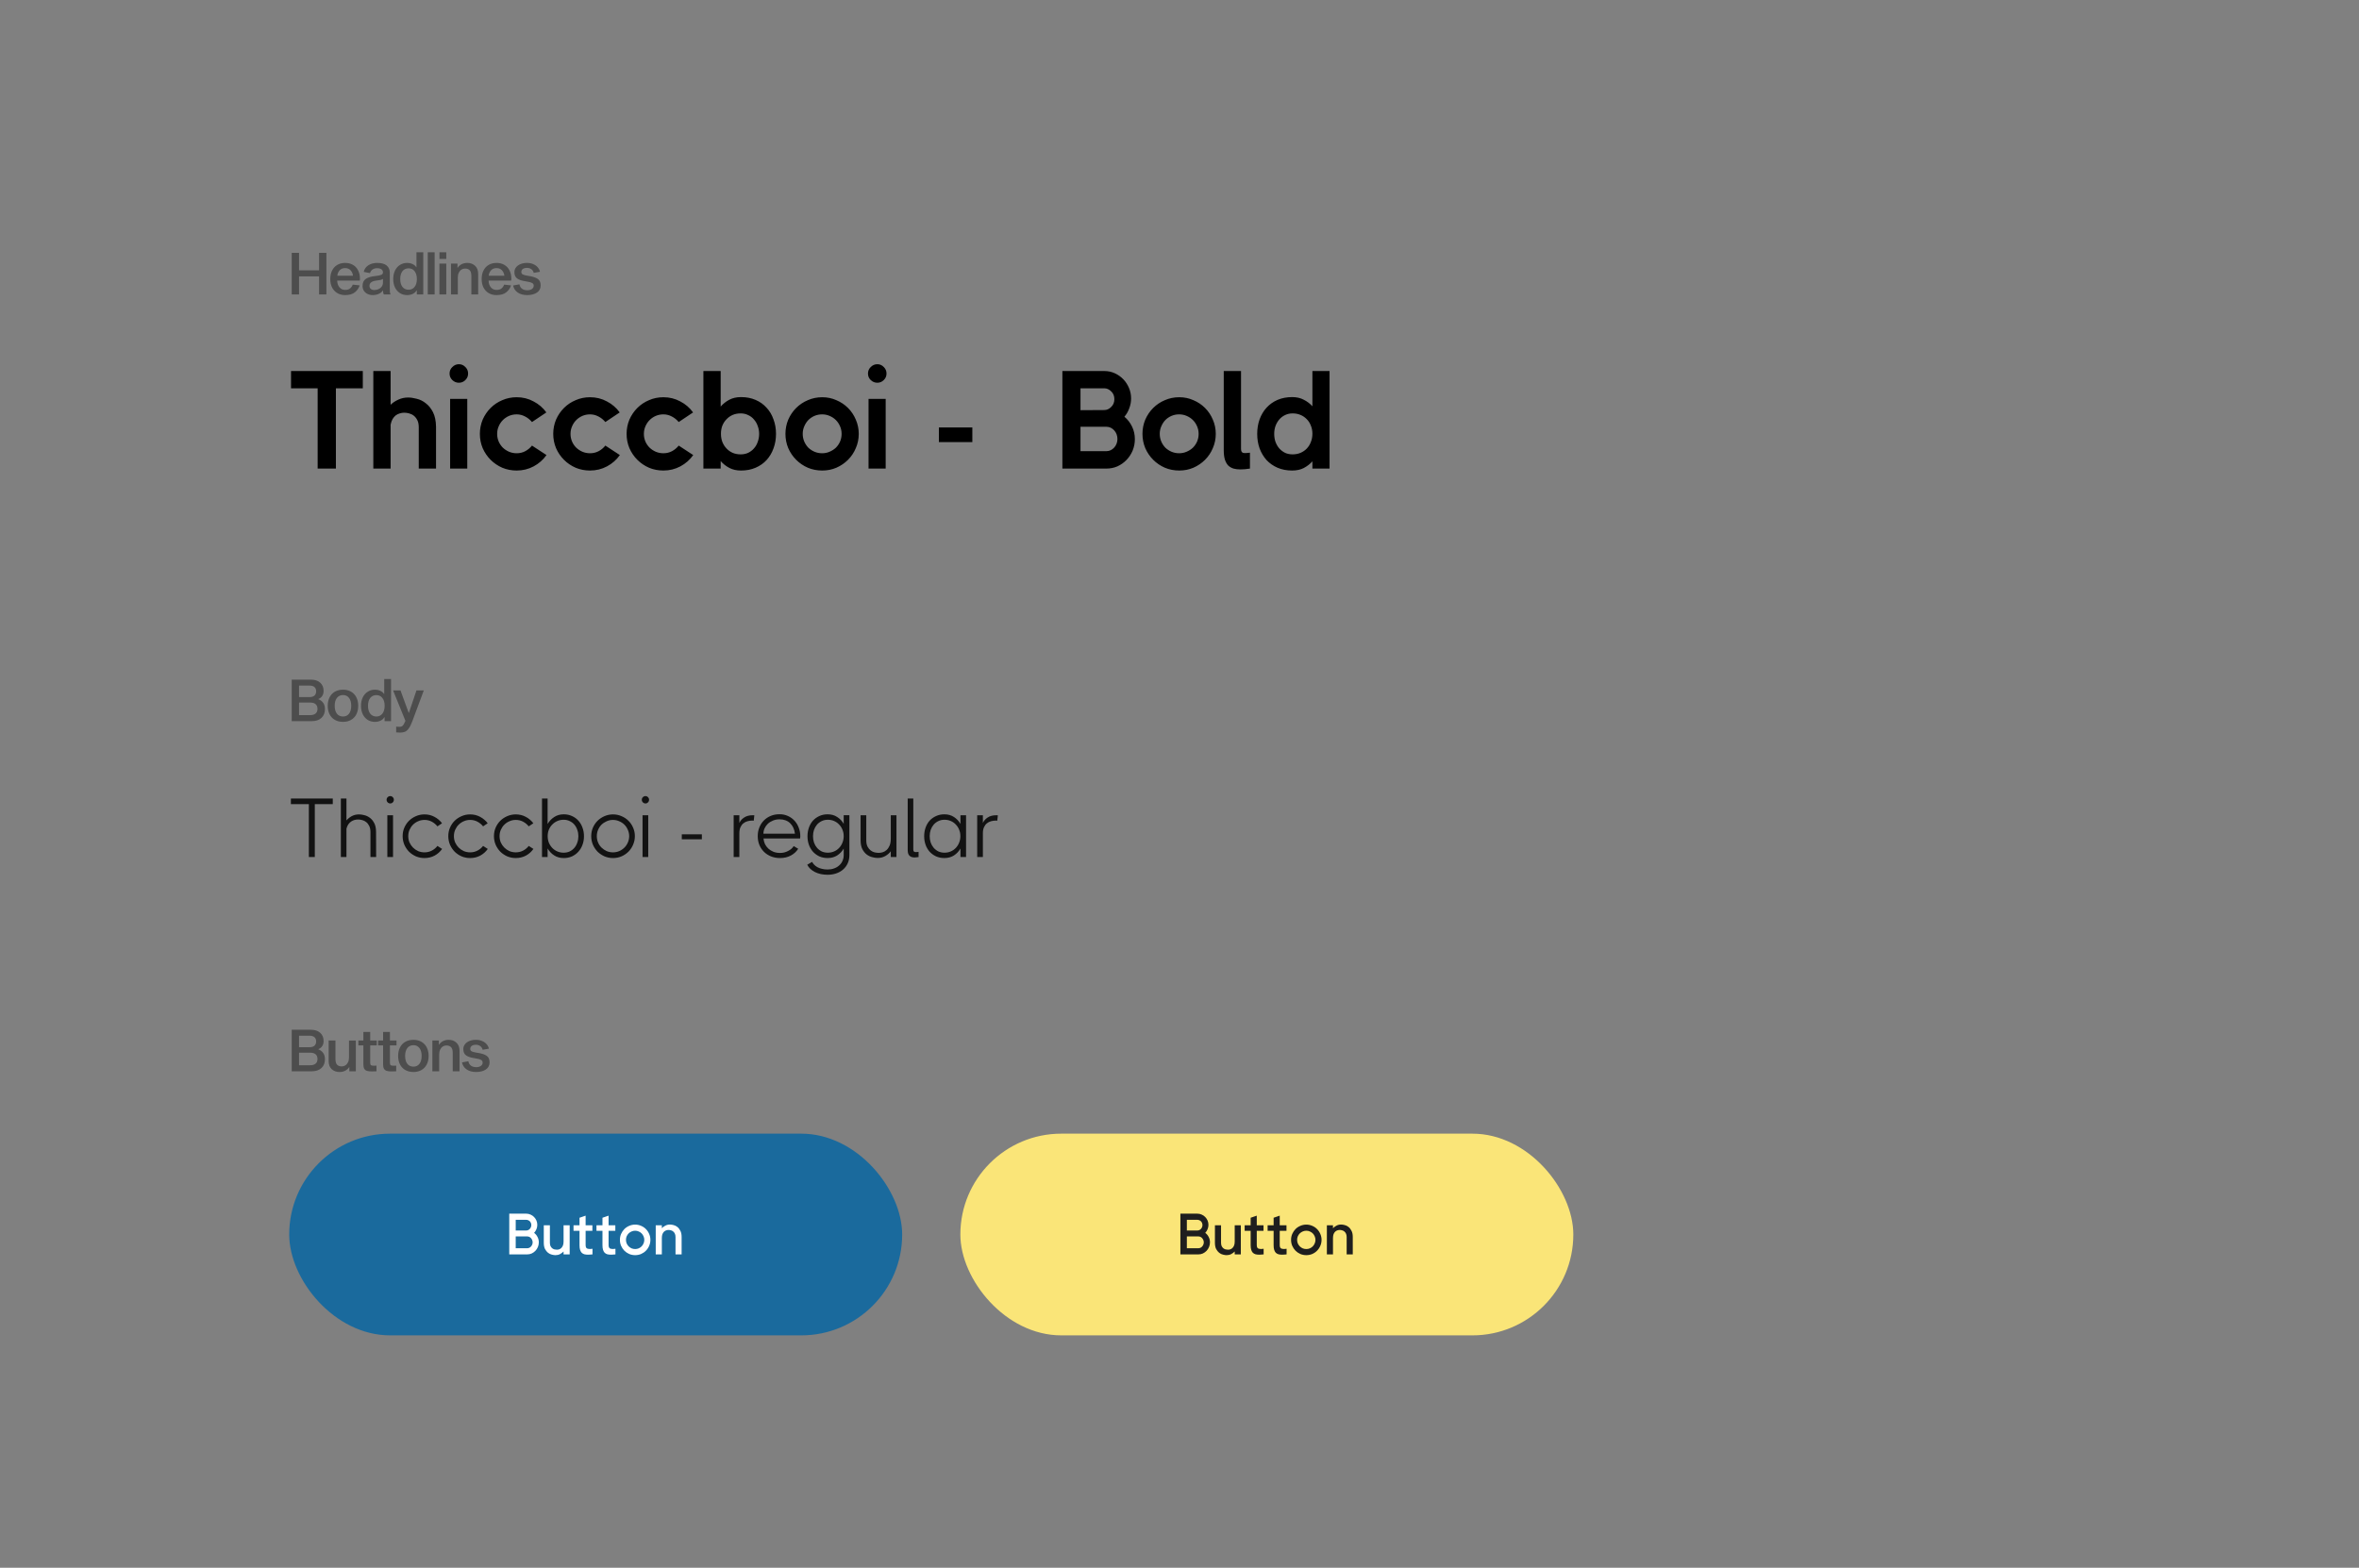 <svg fill="none" height="900" viewBox="0 0 1354 900" width="1354" xmlns="http://www.w3.org/2000/svg"><rect x="0" y="0" width="1354" height="900" fill="#808080" stroke="none"/><g fill="#000" fill-opacity=".4"><path d="m187.343 169h-4.209v-10.354h-11.489v10.354h-4.209v-23.848h4.209v10.02h11.489v-10.02h4.209zm19.093-5.177c-.468 1.536-1.369 2.85-2.705 3.941s-3.218 1.637-5.645 1.637c-1.692 0-3.184-.379-4.476-1.136-1.291-.779-2.293-1.859-3.006-3.24-.69-1.38-1.035-2.983-1.035-4.809 0-1.871.345-3.496 1.035-4.877.69-1.403 1.67-2.483 2.939-3.24 1.292-.779 2.806-1.169 4.543-1.169 1.67 0 3.14.357 4.409 1.069 1.291.713 2.293 1.759 3.006 3.14.735 1.358 1.102 2.984 1.102 4.876 0 .223-.022.579-.067 1.069h-12.993c.045 1.581.479 2.873 1.303 3.875.824.979 1.904 1.469 3.24 1.469 1.269 0 2.249-.3 2.939-.902.69-.623 1.169-1.336 1.436-2.137zm-8.35-9.92c-1.314 0-2.36.423-3.14 1.269-.757.824-1.202 1.859-1.336 3.106h8.985c-.134-1.247-.59-2.282-1.369-3.106-.758-.846-1.804-1.269-3.14-1.269zm22.265 15.097c-.156-.178-.289-.479-.401-.902-.089-.423-.133-.913-.133-1.469-.512.89-1.325 1.581-2.438 2.07-1.091.468-2.238.702-3.441.702-1.046 0-2.026-.212-2.939-.635-.891-.423-1.603-1.035-2.138-1.837-.512-.801-.768-1.726-.768-2.772 0-1.826.613-3.173 1.837-4.042 1.247-.868 3.118-1.425 5.612-1.67 1.647-.178 2.772-.411 3.373-.701.601-.312.902-.757.902-1.336 0-.779-.29-1.381-.869-1.804-.556-.423-1.425-.634-2.605-.634-.913 0-1.737.234-2.471.701-.713.468-1.214 1.169-1.503 2.104l-3.608-.701c.379-1.603 1.258-2.861 2.639-3.774 1.403-.913 3.095-1.37 5.077-1.37 2.471 0 4.297.501 5.477 1.503 1.181 1.002 1.771 2.338 1.771 4.008v8.852c0 1.091.022 1.892.066 2.404.067.513.201.947.401 1.303zm-.534-8.918c-.267.245-.768.457-1.503.635-.735.156-1.67.3-2.806.434-1.002.133-1.826.445-2.471.935-.646.468-.969 1.125-.969 1.971 0 .779.245 1.38.735 1.803.512.423 1.213.635 2.104.635.779 0 1.536-.156 2.271-.468.757-.311 1.381-.79 1.871-1.436.512-.668.768-1.503.768-2.505zm13.808-9.152c1.202 0 2.26.223 3.173.668.935.423 1.637 1.013 2.104 1.771h.134v-8.551h3.908v24.182h-3.708v-2.271h-.133c-.49.846-1.214 1.503-2.171 1.97-.958.468-2.049.702-3.274.702-1.536 0-2.905-.379-4.108-1.136-1.202-.779-2.149-1.859-2.839-3.24-.668-1.402-1.002-3.017-1.002-4.843 0-1.848.334-3.462 1.002-4.843.69-1.403 1.637-2.483 2.839-3.24 1.203-.779 2.561-1.169 4.075-1.169zm.902 15.398c1.447 0 2.594-.546 3.44-1.637.869-1.091 1.303-2.594 1.303-4.509s-.434-3.418-1.303-4.509c-.846-1.091-1.993-1.636-3.44-1.636-1.492 0-2.672.545-3.541 1.636-.846 1.091-1.269 2.594-1.269 4.509s.423 3.418 1.269 4.509c.869 1.091 2.049 1.637 3.541 1.637zm14.936-21.51v24.182h-3.942v-24.182zm6.686 6.513v17.669h-3.941v-17.669zm0-6.513v3.841h-3.908v-3.841zm6.553 8.851c1.314-1.826 3.162-2.739 5.545-2.739 1.759 0 3.228.546 4.409 1.637 1.202 1.069 1.803 2.661 1.803 4.776v11.657h-3.908v-10.588c0-1.514-.311-2.594-.935-3.24-.601-.668-1.514-1.002-2.739-1.002-.734 0-1.414.201-2.037.601-.624.401-1.125.991-1.503 1.771-.379.779-.568 1.714-.568 2.805v9.653h-3.908v-17.669h3.741l-.033 2.338zm30.628 10.154c-.468 1.536-1.37 2.85-2.706 3.941s-3.218 1.637-5.645 1.637c-1.692 0-3.184-.379-4.475-1.136-1.292-.779-2.294-1.859-3.006-3.24-.691-1.38-1.036-2.983-1.036-4.809 0-1.871.345-3.496 1.036-4.877.69-1.403 1.67-2.483 2.939-3.24 1.291-.779 2.806-1.169 4.542-1.169 1.67 0 3.14.357 4.409 1.069 1.292.713 2.294 1.759 3.006 3.14.735 1.358 1.103 2.984 1.103 4.876 0 .223-.023.579-.067 1.069h-12.993c.044 1.581.479 2.873 1.303 3.875.823.979 1.903 1.469 3.239 1.469 1.27 0 2.249-.3 2.94-.902.69-.623 1.169-1.336 1.436-2.137zm-8.351-9.92c-1.313 0-2.36.423-3.139 1.269-.757.824-1.203 1.859-1.336 3.106h8.984c-.133-1.247-.59-2.282-1.369-3.106-.757-.846-1.804-1.269-3.14-1.269zm21.364 2.739c-.223-.935-.69-1.648-1.403-2.138-.712-.49-1.547-.735-2.505-.735-.98 0-1.759.212-2.338.635-.579.401-.868.98-.868 1.737 0 .646.267 1.113.801 1.403.557.289 1.392.523 2.505.701l1.77.301c1.893.334 3.363.868 4.409 1.603 1.069.735 1.604 1.97 1.604 3.707 0 1.782-.713 3.151-2.138 4.109-1.425.957-3.284 1.436-5.578 1.436-2.227 0-4.053-.501-5.478-1.503s-2.293-2.338-2.605-4.008l3.607-.668c.245 1.158.757 2.015 1.537 2.572.779.556 1.781.835 3.006.835 1.091 0 1.97-.234 2.639-.702.69-.49 1.035-1.135 1.035-1.937 0-.69-.301-1.202-.902-1.536-.579-.335-1.458-.591-2.639-.769l-1.837-.334c-1.714-.267-3.095-.768-4.141-1.503-1.047-.735-1.57-1.948-1.57-3.64 0-1.025.312-1.938.935-2.739.624-.802 1.481-1.425 2.572-1.871 1.113-.445 2.349-.668 3.707-.668 1.292 0 2.472.223 3.541.668 1.069.446 1.937 1.058 2.605 1.837.69.78 1.125 1.637 1.303 2.572z"/><path d="m178.358 390.152c2.338 0 4.153.59 5.444 1.77 1.292 1.158 1.938 2.728 1.938 4.71 0 1.091-.256 2.037-.769 2.839-.489.801-1.235 1.403-2.237 1.803v.134c1.224.468 2.16 1.18 2.805 2.138.646.935.969 2.115.969 3.54 0 2.138-.679 3.83-2.038 5.077-1.336 1.225-3.228 1.837-5.678 1.837h-11.356v-23.848zm-.701 10.02c1.247 0 2.193-.289 2.839-.868s.968-1.392.968-2.438c0-1.069-.322-1.882-.968-2.439-.646-.579-1.592-.868-2.839-.868h-6.012v6.613zm.401 10.354c1.358 0 2.393-.311 3.106-.935.712-.623 1.069-1.514 1.069-2.672s-.357-2.048-1.069-2.672c-.713-.623-1.748-.935-3.106-.935h-6.413v7.214zm18.827-14.596c1.759 0 3.296.379 4.61 1.136 1.313.757 2.326 1.837 3.039 3.24s1.069 3.028 1.069 4.876-.356 3.474-1.069 4.877c-.713 1.38-1.726 2.449-3.039 3.206-1.314.757-2.851 1.136-4.61 1.136-1.781 0-3.34-.379-4.676-1.136-1.314-.757-2.327-1.826-3.039-3.206-.713-1.403-1.069-3.029-1.069-4.877s.356-3.473 1.069-4.876c.712-1.403 1.725-2.483 3.039-3.24 1.336-.757 2.895-1.136 4.676-1.136zm0 15.398c1.448 0 2.594-.534 3.441-1.603.846-1.091 1.269-2.606 1.269-4.543s-.423-3.451-1.269-4.542c-.847-1.091-1.993-1.637-3.441-1.637-1.469 0-2.638.546-3.507 1.637-.846 1.091-1.269 2.605-1.269 4.542s.423 3.452 1.269 4.543c.846 1.069 2.015 1.603 3.507 1.603zm18.246-15.398c1.202 0 2.26.223 3.173.668.935.423 1.637 1.013 2.104 1.771h.134v-8.551h3.908v24.182h-3.708v-2.271h-.133c-.49.846-1.214 1.503-2.172 1.97-.957.468-2.048.702-3.273.702-1.536 0-2.906-.379-4.108-1.136-1.202-.779-2.149-1.859-2.839-3.24-.668-1.402-1.002-3.017-1.002-4.843 0-1.848.334-3.462 1.002-4.843.69-1.403 1.637-2.483 2.839-3.24 1.202-.779 2.561-1.169 4.075-1.169zm.902 15.398c1.447 0 2.594-.546 3.44-1.637.868-1.091 1.303-2.594 1.303-4.509s-.435-3.418-1.303-4.509c-.846-1.091-1.993-1.636-3.44-1.636-1.492 0-2.672.545-3.541 1.636-.846 1.091-1.269 2.594-1.269 4.509s.423 3.418 1.269 4.509c.869 1.091 2.049 1.637 3.541 1.637zm20.647 2.672c-.69 1.848-1.381 3.24-2.071 4.175-.69.958-1.414 1.592-2.171 1.904-.735.312-1.625.467-2.672.467s-1.837-.033-2.371-.1v-3.34c.089 0 .278.023.567.067.312.045.724.067 1.236.067.846 0 1.481-.201 1.904-.601.445-.401.891-1.147 1.336-2.238l.267-.601-7.081-17.469h4.242l4.71 12.859h.133l4.342-12.859h4.209z"/><path d="m178.358 591.152c2.338 0 4.153.59 5.444 1.77 1.292 1.158 1.938 2.728 1.938 4.71 0 1.091-.256 2.037-.769 2.839-.489.801-1.235 1.403-2.237 1.803v.134c1.224.468 2.16 1.18 2.805 2.138.646.935.969 2.115.969 3.54 0 2.138-.679 3.83-2.038 5.077-1.336 1.225-3.228 1.837-5.678 1.837h-11.356v-23.848zm-.701 10.02c1.247 0 2.193-.289 2.839-.868s.968-1.392.968-2.438c0-1.069-.322-1.882-.968-2.439-.646-.579-1.592-.868-2.839-.868h-6.012v6.613zm.401 10.354c1.358 0 2.393-.311 3.106-.935.712-.623 1.069-1.514 1.069-2.672s-.357-2.048-1.069-2.672c-.713-.623-1.748-.935-3.106-.935h-6.413v7.214zm22.334 1.136c-1.291 1.826-3.139 2.739-5.544 2.739-1.759 0-3.24-.535-4.442-1.603-1.181-1.069-1.771-2.661-1.771-4.777v-11.69h3.908v10.588c0 1.514.301 2.605.902 3.273.624.668 1.548 1.002 2.772 1.002.713 0 1.381-.2 2.004-.601.646-.401 1.158-.991 1.537-1.77.378-.779.568-1.715.568-2.806v-9.686h3.907v17.669h-3.707v-2.338zm14.094-.868c.757 0 1.292-.012 1.604-.034v3.24c-.535.045-1.448.067-2.739.067-1.158 0-2.082-.112-2.773-.334-.668-.223-1.169-.624-1.503-1.203s-.501-1.402-.501-2.471v-10.922h-2.872v-2.806h2.872v-4.943h3.908v4.943h3.775v2.806h-3.775v9.886c0 .757.145 1.247.434 1.47.29.2.813.301 1.57.301zm11.319 0c.757 0 1.291-.012 1.603-.034v3.24c-.535.045-1.447.067-2.739.067-1.158 0-2.082-.112-2.772-.334-.668-.223-1.169-.624-1.503-1.203s-.501-1.402-.501-2.471v-10.922h-2.873v-2.806h2.873v-4.943h3.908v4.943h3.774v2.806h-3.774v9.886c0 .757.144 1.247.434 1.47.289.2.813.301 1.57.301zm11.494-14.864c1.759 0 3.295.379 4.609 1.136s2.327 1.837 3.039 3.24c.713 1.403 1.069 3.028 1.069 4.876s-.356 3.474-1.069 4.877c-.712 1.38-1.725 2.449-3.039 3.206s-2.85 1.136-4.609 1.136c-1.782 0-3.34-.379-4.676-1.136-1.314-.757-2.327-1.826-3.04-3.206-.712-1.403-1.069-3.029-1.069-4.877s.357-3.473 1.069-4.876c.713-1.403 1.726-2.483 3.04-3.24 1.336-.757 2.894-1.136 4.676-1.136zm0 15.398c1.447 0 2.594-.534 3.44-1.603.846-1.091 1.269-2.606 1.269-4.543s-.423-3.451-1.269-4.542-1.993-1.637-3.44-1.637c-1.47 0-2.639.546-3.507 1.637-.847 1.091-1.27 2.605-1.27 4.542s.423 3.452 1.27 4.543c.846 1.069 2.015 1.603 3.507 1.603zm14.705-12.659c1.313-1.826 3.162-2.739 5.544-2.739 1.759 0 3.229.546 4.409 1.637 1.202 1.069 1.804 2.661 1.804 4.776v11.657h-3.908v-10.588c0-1.514-.312-2.594-.935-3.24-.602-.668-1.515-1.002-2.739-1.002-.735 0-1.414.201-2.038.601-.623.401-1.124.991-1.503 1.771-.378.779-.568 1.714-.568 2.805v9.653h-3.907v-17.669h3.74l-.033 2.338zm25.016 2.973c-.223-.935-.691-1.648-1.403-2.138-.713-.49-1.548-.735-2.505-.735-.98 0-1.759.212-2.338.635-.579.401-.869.98-.869 1.737 0 .646.268 1.113.802 1.403.557.289 1.392.523 2.505.701l1.77.301c1.893.334 3.363.868 4.409 1.603 1.069.735 1.603 1.97 1.603 3.707 0 1.782-.712 3.151-2.137 4.109-1.425.957-3.285 1.436-5.578 1.436-2.227 0-4.053-.501-5.478-1.503s-2.293-2.338-2.605-4.008l3.607-.668c.245 1.158.757 2.015 1.537 2.572.779.556 1.781.835 3.006.835 1.091 0 1.97-.234 2.638-.702.69-.49 1.036-1.135 1.036-1.937 0-.69-.301-1.202-.902-1.536-.579-.335-1.459-.591-2.639-.769l-1.837-.334c-1.714-.267-3.095-.768-4.142-1.503-1.046-.735-1.569-1.948-1.569-3.64 0-1.025.311-1.938.935-2.739.623-.802 1.481-1.425 2.572-1.871 1.113-.445 2.349-.668 3.707-.668 1.292 0 2.472.223 3.541.668 1.068.446 1.937 1.058 2.605 1.837.69.78 1.124 1.637 1.302 2.572z"/></g><rect fill="#1a6a9d" height="115.788" rx="57.894" width="351.819" x="166" y="650.801"/><rect fill="#fae578" height="115.788" rx="57.894" width="351.819" x="551.219" y="650.801"/><path d="m292.298 720.108v-23.38h9.787c.868 0 1.681.178 2.438.534.779.334 1.447.791 2.004 1.37.579.579 1.035 1.258 1.369 2.037.334.78.501 1.604.501 2.472s-.167 1.703-.501 2.505c-.311.779-.757 1.481-1.336 2.104.846.624 1.503 1.414 1.971 2.372.49.935.735 1.959.735 3.072 0 .936-.178 1.826-.535 2.673-.356.846-.835 1.58-1.436 2.204-.601.623-1.303 1.124-2.104 1.503-.802.356-1.659.534-2.572.534zm9.787-13.727c.378 0 .734-.078 1.068-.234.357-.156.668-.379.936-.668.267-.289.478-.623.634-1.002s.234-.779.234-1.202c0-.446-.078-.847-.234-1.203-.156-.378-.367-.701-.634-.968-.268-.268-.579-.468-.936-.602-.334-.156-.69-.234-1.068-.234h-6.079v6.146zm.534 10.187c.423 0 .824-.089 1.202-.267.379-.178.702-.423.969-.735.289-.312.512-.668.668-1.069.178-.423.267-.857.267-1.303 0-.467-.089-.901-.267-1.302-.156-.423-.379-.791-.668-1.102-.267-.312-.59-.557-.969-.735-.378-.178-.779-.267-1.202-.267h-6.613v6.78zm9.499-13.16h3.507v9.987c0 .802.123 1.458.367 1.971.268.512.591.924.969 1.235.379.29.802.501 1.269.635.49.111.947.167 1.37.167.445 0 .89-.067 1.336-.2.467-.156.879-.412 1.236-.769.378-.356.69-.835.935-1.436s.367-1.358.367-2.271v-9.319h3.507v16.7h-3.507v-1.67c-.579.579-1.258 1.08-2.037 1.503-.78.401-1.648.602-2.605.602-.602 0-1.292-.101-2.071-.301-.78-.178-1.514-.534-2.205-1.069-.668-.534-1.247-1.258-1.737-2.171-.467-.935-.701-2.137-.701-3.607zm27.954 16.7c-.445.045-.879.078-1.302.101-.423.044-.824.066-1.203.066-.801 0-1.514-.078-2.137-.233-.601-.179-1.114-.468-1.537-.869-.4-.423-.712-.98-.935-1.67s-.334-1.57-.334-2.638v-8.284h-3.44v-3.173h3.44v-4.342l3.507-1.202v5.544h3.875v3.173h-3.875v8.05c0 .935.189 1.57.568 1.904.401.311.991.467 1.77.467.245 0 .49-.011.735-.033.267-.023.557-.056.868-.1zm13.178 0c-.445.045-.88.078-1.303.101-.423.044-.824.066-1.202.066-.802 0-1.514-.078-2.138-.233-.601-.179-1.113-.468-1.536-.869-.401-.423-.713-.98-.935-1.67-.223-.69-.334-1.57-.334-2.638v-8.284h-3.441v-3.173h3.441v-4.342l3.507-1.202v5.544h3.874v3.173h-3.874v8.05c0 .935.189 1.57.568 1.904.4.311.99.467 1.77.467.245 0 .49-.011.735-.033.267-.023.556-.056.868-.1zm11.315.435c-1.203 0-2.338-.223-3.407-.668-1.069-.468-2.004-1.103-2.806-1.904-.779-.802-1.402-1.737-1.87-2.806-.445-1.069-.668-2.204-.668-3.407 0-1.202.223-2.327.668-3.373.468-1.069 1.091-2.004 1.87-2.806.802-.801 1.737-1.425 2.806-1.87 1.069-.468 2.204-.702 3.407-.702 1.202 0 2.338.234 3.407.702 1.069.445 1.993 1.069 2.772 1.87.802.802 1.425 1.737 1.87 2.806.468 1.046.702 2.171.702 3.373 0 1.203-.234 2.338-.702 3.407-.445 1.069-1.068 2.004-1.87 2.806-.779.801-1.703 1.436-2.772 1.904-1.069.445-2.205.668-3.407.668zm0-3.507c.735 0 1.414-.134 2.037-.401.646-.29 1.203-.668 1.67-1.136.468-.49.835-1.046 1.103-1.67.289-.646.434-1.336.434-2.071s-.145-1.414-.434-2.037c-.268-.646-.635-1.203-1.103-1.67-.467-.468-1.024-.835-1.67-1.102-.623-.29-1.302-.435-2.037-.435s-1.425.145-2.071.435c-.623.267-1.18.634-1.67 1.102-.468.467-.846 1.024-1.136 1.67-.267.623-.4 1.302-.4 2.037s.133 1.425.4 2.071c.29.624.668 1.18 1.136 1.67.49.468 1.047.846 1.67 1.136.646.267 1.336.401 2.071.401zm26.669 3.072h-3.507v-9.986c0-.802-.134-1.459-.401-1.971-.245-.512-.568-.924-.968-1.236-.379-.312-.802-.523-1.27-.634-.467-.134-.924-.201-1.369-.201-.423 0-.868.078-1.336.234-.445.134-.857.379-1.236.735-.378.356-.69.835-.935 1.436-.223.601-.334 1.358-.334 2.271v9.352h-3.507v-16.7h3.507v1.67c.557-.579 1.225-1.069 2.004-1.469.779-.424 1.659-.635 2.639-.635.601 0 1.291.1 2.07.301.78.178 1.504.534 2.172 1.068.69.535 1.269 1.27 1.736 2.205.49.913.735 2.104.735 3.574z" fill="#fff"/><path d="m677.517 720.108v-23.38h9.786c.869 0 1.681.178 2.439.534.779.334 1.447.791 2.004 1.37.579.579 1.035 1.258 1.369 2.037.334.78.501 1.604.501 2.472s-.167 1.703-.501 2.505c-.312.779-.757 1.481-1.336 2.104.846.624 1.503 1.414 1.971 2.372.489.935.734 1.959.734 3.072 0 .936-.178 1.826-.534 2.673-.356.846-.835 1.58-1.436 2.204-.601.623-1.303 1.124-2.104 1.503-.802.356-1.659.534-2.572.534zm9.786-13.727c.379 0 .735-.078 1.069-.234.356-.156.668-.379.935-.668.268-.289.479-.623.635-1.002s.234-.779.234-1.202c0-.446-.078-.847-.234-1.203-.156-.378-.367-.701-.635-.968-.267-.268-.579-.468-.935-.602-.334-.156-.69-.234-1.069-.234h-6.079v6.146zm.535 10.187c.423 0 .824-.089 1.202-.267.379-.178.702-.423.969-.735.289-.312.512-.668.668-1.069.178-.423.267-.857.267-1.303 0-.467-.089-.901-.267-1.302-.156-.423-.379-.791-.668-1.102-.267-.312-.59-.557-.969-.735-.378-.178-.779-.267-1.202-.267h-6.614v6.78zm9.499-13.16h3.507v9.987c0 .802.122 1.458.367 1.971.267.512.59.924.969 1.235.378.29.801.501 1.269.635.49.111.946.167 1.369.167.446 0 .891-.067 1.336-.2.468-.156.88-.412 1.236-.769.379-.356.691-.835.936-1.436.244-.601.367-1.358.367-2.271v-9.319h3.507v16.7h-3.507v-1.67c-.579.579-1.258 1.08-2.037 1.503-.78.401-1.648.602-2.606.602-.601 0-1.291-.101-2.071-.301-.779-.178-1.514-.534-2.204-1.069-.668-.534-1.247-1.258-1.737-2.171-.467-.935-.701-2.137-.701-3.607zm27.954 16.7c-.445.045-.879.078-1.302.101-.424.044-.824.066-1.203.066-.801 0-1.514-.078-2.138-.233-.601-.179-1.113-.468-1.536-.869-.401-.423-.712-.98-.935-1.67s-.334-1.57-.334-2.638v-8.284h-3.44v-3.173h3.44v-4.342l3.507-1.202v5.544h3.874v3.173h-3.874v8.05c0 .935.189 1.57.568 1.904.401.311.991.467 1.77.467.245 0 .49-.011.735-.033.267-.023.556-.056.868-.1zm13.178 0c-.446.045-.88.078-1.303.101-.423.044-.824.066-1.202.066-.802 0-1.514-.078-2.138-.233-.601-.179-1.113-.468-1.536-.869-.401-.423-.713-.98-.936-1.67-.222-.69-.334-1.57-.334-2.638v-8.284h-3.44v-3.173h3.44v-4.342l3.507-1.202v5.544h3.875v3.173h-3.875v8.05c0 .935.19 1.57.568 1.904.401.311.991.467 1.77.467.245 0 .49-.011.735-.033.267-.023.557-.056.869-.1zm11.315.435c-1.203 0-2.338-.223-3.407-.668-1.069-.468-2.004-1.103-2.806-1.904-.779-.802-1.403-1.737-1.87-2.806-.446-1.069-.668-2.204-.668-3.407 0-1.202.222-2.327.668-3.373.467-1.069 1.091-2.004 1.87-2.806.802-.801 1.737-1.425 2.806-1.87 1.069-.468 2.204-.702 3.407-.702 1.202 0 2.338.234 3.406.702 1.069.445 1.993 1.069 2.773 1.87.801.802 1.425 1.737 1.87 2.806.468 1.046.702 2.171.702 3.373 0 1.203-.234 2.338-.702 3.407-.445 1.069-1.069 2.004-1.87 2.806-.78.801-1.704 1.436-2.773 1.904-1.068.445-2.204.668-3.406.668zm0-3.507c.734 0 1.414-.134 2.037-.401.646-.29 1.202-.668 1.67-1.136.468-.49.835-1.046 1.102-1.67.29-.646.435-1.336.435-2.071s-.145-1.414-.435-2.037c-.267-.646-.634-1.203-1.102-1.67-.468-.468-1.024-.835-1.67-1.102-.623-.29-1.303-.435-2.037-.435-.735 0-1.425.145-2.071.435-.624.267-1.18.634-1.67 1.102-.468.467-.846 1.024-1.136 1.67-.267.623-.401 1.302-.401 2.037s.134 1.425.401 2.071c.29.624.668 1.18 1.136 1.67.49.468 1.046.846 1.67 1.136.646.267 1.336.401 2.071.401zm26.669 3.072h-3.507v-9.986c0-.802-.134-1.459-.401-1.971-.245-.512-.568-.924-.969-1.236-.378-.312-.801-.523-1.269-.634-.467-.134-.924-.201-1.369-.201-.423 0-.869.078-1.336.234-.446.134-.858.379-1.236.735-.379.356-.69.835-.935 1.436-.223.601-.334 1.358-.334 2.271v9.352h-3.507v-16.7h3.507v1.67c.556-.579 1.224-1.069 2.004-1.469.779-.424 1.659-.635 2.638-.635.602 0 1.292.1 2.071.301.78.178 1.503.534 2.171 1.068.691.535 1.269 1.27 1.737 2.205.49.913.735 2.104.735 3.574z" fill="#1e1e1e"/><path d="m182.32 222.92h-15.28v-9.92h41.2v9.92h-15.44v46.08h-10.48zm31.953-9.92h9.92v19.36c1.28-1.227 2.773-2.213 4.48-2.96 1.706-.8 3.573-1.2 5.6-1.2 1.44 0 3.066.24 4.88.72 1.866.427 3.6 1.28 5.2 2.56 1.653 1.227 3.04 2.933 4.16 5.12s1.706 5.013 1.76 8.48v23.92h-9.92v-23.68c0-1.653-.267-3.013-.8-4.08-.534-1.067-1.2-1.92-2-2.56s-1.707-1.093-2.721-1.36c-.959-.267-1.919-.4-2.879-.4-.8 0-1.627.133-2.48.4-.8.213-1.574.587-2.32 1.12-.694.533-1.307 1.253-1.84 2.16-.48.853-.854 1.92-1.12 3.2v25.2h-9.92zm49.126 6.72c-1.44 0-2.693-.507-3.76-1.52-1.066-1.013-1.6-2.267-1.6-3.76s.534-2.747 1.6-3.76c1.067-1.067 2.32-1.6 3.76-1.6s2.667.533 3.68 1.6c1.067 1.013 1.6 2.267 1.6 3.76s-.533 2.747-1.6 3.76c-1.013 1.013-2.24 1.52-3.68 1.52zm-5.04 9.28h9.84v40h-9.84zm55.31 32.24c-1.92 2.72-4.373 4.88-7.36 6.48-2.986 1.6-6.24 2.4-9.76 2.4-2.933 0-5.68-.533-8.24-1.6-2.56-1.12-4.8-2.64-6.72-4.56s-3.44-4.16-4.56-6.72c-1.066-2.56-1.6-5.28-1.6-8.16s.534-5.6 1.6-8.16c1.12-2.56 2.64-4.8 4.56-6.72s4.16-3.413 6.72-4.48c2.56-1.12 5.307-1.68 8.24-1.68 3.52 0 6.747.8 9.68 2.4 2.987 1.547 5.44 3.653 7.36 6.32l-8.24 5.52c-1.173-1.387-2.506-2.453-4-3.2-1.493-.8-3.093-1.2-4.8-1.2-1.546 0-3.013.293-4.4.88-1.333.587-2.506 1.387-3.52 2.4-1.013 1.013-1.813 2.213-2.4 3.6-.586 1.333-.88 2.773-.88 4.32s.294 3.013.88 4.4c.587 1.333 1.387 2.507 2.4 3.52 1.014.96 2.187 1.733 3.52 2.32 1.387.587 2.854.88 4.4.88 1.814 0 3.467-.4 4.96-1.2 1.494-.8 2.774-1.867 3.84-3.2zm42.11 0c-1.92 2.72-4.374 4.88-7.36 6.48-2.987 1.6-6.24 2.4-9.76 2.4-2.934 0-5.68-.533-8.24-1.6-2.56-1.12-4.8-2.64-6.72-4.56s-3.44-4.16-4.56-6.72c-1.067-2.56-1.6-5.28-1.6-8.16s.533-5.6 1.6-8.16c1.12-2.56 2.64-4.8 4.56-6.72s4.16-3.413 6.72-4.48c2.56-1.12 5.306-1.68 8.24-1.68 3.52 0 6.746.8 9.68 2.4 2.986 1.547 5.44 3.653 7.36 6.32l-8.24 5.52c-1.174-1.387-2.507-2.453-4-3.2-1.494-.8-3.094-1.2-4.8-1.2-1.547 0-3.014.293-4.4.88-1.334.587-2.507 1.387-3.52 2.4-1.014 1.013-1.814 2.213-2.4 3.6-.587 1.333-.88 2.773-.88 4.32s.293 3.013.88 4.4c.586 1.333 1.386 2.507 2.4 3.52 1.013.96 2.186 1.733 3.52 2.32 1.386.587 2.853.88 4.4.88 1.813 0 3.466-.4 4.96-1.2 1.493-.8 2.773-1.867 3.84-3.2zm42.109 0c-1.92 2.72-4.373 4.88-7.36 6.48s-6.24 2.4-9.76 2.4c-2.933 0-5.68-.533-8.24-1.6-2.56-1.12-4.8-2.64-6.72-4.56s-3.44-4.16-4.56-6.72c-1.067-2.56-1.6-5.28-1.6-8.16s.533-5.6 1.6-8.16c1.12-2.56 2.64-4.8 4.56-6.72s4.16-3.413 6.72-4.48c2.56-1.12 5.307-1.68 8.24-1.68 3.52 0 6.747.8 9.68 2.4 2.987 1.547 5.44 3.653 7.36 6.32l-8.24 5.52c-1.173-1.387-2.507-2.453-4-3.2-1.493-.8-3.093-1.2-4.8-1.2-1.547 0-3.013.293-4.4.88-1.333.587-2.507 1.387-3.52 2.4s-1.813 2.213-2.4 3.6c-.587 1.333-.88 2.773-.88 4.32s.293 3.013.88 4.4c.587 1.333 1.387 2.507 2.4 3.52 1.013.96 2.187 1.733 3.52 2.32 1.387.587 2.853.88 4.4.88 1.813 0 3.467-.4 4.96-1.2s2.773-1.867 3.84-3.2zm5.838-48.24h9.92v20.4c1.386-1.6 3.04-2.907 4.96-3.92s4.16-1.52 6.72-1.52c3.093 0 5.866.533 8.32 1.6 2.506 1.067 4.613 2.56 6.32 4.48 1.76 1.867 3.093 4.107 4 6.72.96 2.56 1.44 5.333 1.44 8.32s-.48 5.76-1.44 8.32c-.907 2.56-2.24 4.8-4 6.72-1.707 1.867-3.814 3.333-6.32 4.4-2.454 1.067-5.227 1.6-8.32 1.6-2.56 0-4.8-.507-6.72-1.52s-3.574-2.32-4.96-3.92v4.32h-9.92zm21.36 47.84c1.6 0 3.04-.293 4.32-.88 1.333-.64 2.453-1.493 3.36-2.56.96-1.067 1.68-2.32 2.16-3.76.533-1.44.8-2.96.8-4.56s-.267-3.093-.8-4.48c-.48-1.44-1.2-2.693-2.16-3.76-.907-1.12-2.027-1.973-3.36-2.56-1.28-.64-2.72-.96-4.32-.96-1.654 0-3.174.293-4.56.88-1.334.587-2.507 1.413-3.52 2.48-1.014 1.013-1.814 2.24-2.4 3.68-.534 1.387-.8 2.933-.8 4.64s.266 3.28.8 4.72c.586 1.44 1.386 2.693 2.4 3.76 1.013 1.067 2.186 1.893 3.52 2.48 1.386.587 2.906.88 4.56.88zm46.854 9.28c-2.933 0-5.68-.533-8.24-1.6-2.56-1.12-4.8-2.64-6.72-4.56s-3.44-4.16-4.56-6.72c-1.067-2.56-1.6-5.28-1.6-8.16s.533-5.6 1.6-8.16c1.12-2.56 2.64-4.8 4.56-6.72s4.16-3.413 6.72-4.48c2.56-1.12 5.307-1.68 8.24-1.68 2.88 0 5.573.56 8.08 1.68 2.56 1.067 4.8 2.56 6.72 4.48s3.413 4.16 4.48 6.72c1.12 2.56 1.68 5.28 1.68 8.16s-.56 5.6-1.68 8.16c-1.067 2.56-2.56 4.8-4.48 6.72s-4.16 3.44-6.72 4.56c-2.507 1.067-5.2 1.6-8.08 1.6zm-.08-9.92c1.547 0 2.987-.293 4.32-.88 1.387-.587 2.587-1.36 3.6-2.32 1.013-1.013 1.813-2.187 2.4-3.52.587-1.387.88-2.853.88-4.4s-.293-2.987-.88-4.32c-.587-1.387-1.387-2.587-2.4-3.6s-2.213-1.813-3.6-2.4c-1.333-.587-2.773-.88-4.32-.88s-3.013.293-4.4.88c-1.333.587-2.507 1.387-3.52 2.4-.96 1.013-1.733 2.213-2.32 3.6-.587 1.333-.88 2.773-.88 4.32s.293 3.013.88 4.4c.587 1.333 1.36 2.507 2.32 3.52 1.013.96 2.187 1.733 3.52 2.32 1.387.587 2.853.88 4.4.88zm31.696-40.48c-1.44 0-2.694-.507-3.76-1.52-1.067-1.013-1.6-2.267-1.6-3.76s.533-2.747 1.6-3.76c1.066-1.067 2.32-1.6 3.76-1.6s2.666.533 3.68 1.6c1.066 1.013 1.6 2.267 1.6 3.76s-.534 2.747-1.6 3.76c-1.014 1.013-2.24 1.52-3.68 1.52zm-5.04 9.28h9.84v40h-9.84zm40.379 24.8v-8.4h19.2v8.4zm70.882 15.2v-56h24.08c2.133 0 4.133.427 6 1.28s3.493 2 4.88 3.44 2.48 3.12 3.28 5.04c.8 1.867 1.2 3.867 1.2 6 0 1.92-.347 3.787-1.04 5.6-.64 1.813-1.573 3.44-2.8 4.88 1.867 1.547 3.333 3.44 4.4 5.68 1.067 2.187 1.6 4.587 1.6 7.2 0 2.293-.427 4.48-1.28 6.56-.853 2.027-2.027 3.813-3.52 5.36s-3.227 2.773-5.2 3.68c-1.973.853-4.08 1.28-6.32 1.28zm24.08-33.6c1.44 0 2.747-.587 3.92-1.76 1.227-1.173 1.84-2.667 1.84-4.48 0-1.867-.613-3.36-1.84-4.48-1.173-1.173-2.48-1.76-3.92-1.76h-13.68v12.56zm1.2 23.6c.907 0 1.733-.187 2.48-.56s1.413-.88 2-1.52 1.04-1.387 1.36-2.24.48-1.733.48-2.64c0-.96-.16-1.867-.48-2.72s-.773-1.6-1.36-2.24-1.253-1.147-2-1.52-1.573-.56-2.48-.56h-14.88v14zm41.805 11.12c-2.933 0-5.68-.533-8.24-1.6-2.56-1.12-4.8-2.64-6.72-4.56s-3.44-4.16-4.56-6.72c-1.067-2.56-1.6-5.28-1.6-8.16s.533-5.6 1.6-8.16c1.12-2.56 2.64-4.8 4.56-6.72s4.16-3.413 6.72-4.48c2.56-1.12 5.307-1.68 8.24-1.68 2.88 0 5.573.56 8.08 1.68 2.56 1.067 4.8 2.56 6.72 4.48s3.413 4.16 4.48 6.72c1.12 2.56 1.68 5.28 1.68 8.16s-.56 5.6-1.68 8.16c-1.067 2.56-2.56 4.8-4.48 6.72s-4.16 3.44-6.72 4.56c-2.507 1.067-5.2 1.6-8.08 1.6zm-.08-9.92c1.547 0 2.987-.293 4.32-.88 1.387-.587 2.587-1.36 3.6-2.32 1.013-1.013 1.813-2.187 2.4-3.52.587-1.387.88-2.853.88-4.4s-.293-2.987-.88-4.32c-.587-1.387-1.387-2.587-2.4-3.6s-2.213-1.813-3.6-2.4c-1.333-.587-2.773-.88-4.32-.88s-3.013.293-4.4.88c-1.333.587-2.507 1.387-3.52 2.4-.96 1.013-1.733 2.213-2.32 3.6-.587 1.333-.88 2.773-.88 4.32s.293 3.013.88 4.4c.587 1.333 1.36 2.507 2.32 3.52 1.013.96 2.187 1.733 3.52 2.32 1.387.587 2.853.88 4.4.88zm40.656 8.8c-1.974.32-3.814.48-5.52.48-1.44 0-2.747-.16-3.92-.48-1.174-.373-2.187-.96-3.04-1.76-.8-.853-1.44-2-1.92-3.44-.427-1.44-.64-3.253-.64-5.44v-45.36h9.92v44.72c0 1.227.373 1.973 1.12 2.24.8.213 2.133.187 4-.08zm45.683 0h-9.84v-4.16c-1.386 1.547-3.04 2.827-4.96 3.84-1.866.96-4.08 1.44-6.64 1.44-3.093 0-5.893-.533-8.4-1.6-2.453-1.067-4.56-2.533-6.32-4.4-1.706-1.92-3.04-4.16-4-6.72-.906-2.56-1.36-5.333-1.36-8.32s.454-5.76 1.36-8.32c.96-2.613 2.294-4.853 4-6.72 1.76-1.92 3.867-3.413 6.32-4.48 2.507-1.067 5.307-1.6 8.4-1.6 2.56 0 4.774.507 6.64 1.52 1.92.96 3.574 2.213 4.96 3.76v-20.24h9.84zm-21.2-8.16c1.654 0 3.174-.293 4.56-.88 1.387-.587 2.587-1.413 3.6-2.48 1.014-1.067 1.787-2.32 2.32-3.76.587-1.44.88-3.013.88-4.72s-.293-3.253-.88-4.64c-.533-1.44-1.306-2.667-2.32-3.68-1.013-1.067-2.213-1.893-3.6-2.48-1.386-.587-2.906-.88-4.56-.88-1.6 0-3.04.32-4.32.96-1.28.587-2.4 1.44-3.36 2.56-.906 1.067-1.626 2.32-2.16 3.76-.48 1.387-.72 2.88-.72 4.48s.24 3.12.72 4.56c.534 1.44 1.254 2.693 2.16 3.76.96 1.067 2.08 1.92 3.36 2.56 1.28.587 2.72.88 4.32.88z" fill="#000"/><path d="m177.28 461.616h-10.32v-3.216h24.048v3.216h-10.32v30.384h-3.408zm18.359-3.216h3.216v12.576c.8-.96 1.808-1.776 3.024-2.448 1.248-.672 2.656-1.008 4.224-1.008.864 0 1.856.144 2.976.432 1.12.256 2.176.752 3.168 1.488 1.024.736 1.872 1.76 2.544 3.072.704 1.312 1.056 3.024 1.056 5.136l.048 14.352h-3.264v-14.304c0-1.44-.24-2.624-.72-3.552-.448-.928-1.024-1.664-1.728-2.208-.704-.576-1.472-.96-2.304-1.152-.832-.224-1.616-.336-2.352-.336-.608 0-1.248.08-1.92.24s-1.328.448-1.968.864c-.608.384-1.168.928-1.68 1.632-.48.672-.848 1.52-1.104 2.544v16.272h-3.216zm28.363 2.832c-.576 0-1.072-.208-1.488-.624s-.624-.912-.624-1.488.208-1.072.624-1.488.912-.624 1.488-.624 1.056.208 1.44.624c.416.416.624.912.624 1.488s-.208 1.072-.624 1.488c-.384.416-.864.624-1.44.624zm-1.68 6.768h3.264v24h-3.264zm31.44 19.344c-1.12 1.6-2.56 2.88-4.32 3.84-1.76.928-3.696 1.392-5.808 1.392-1.728 0-3.36-.32-4.896-.96-1.504-.672-2.832-1.568-3.984-2.688-1.12-1.152-2.016-2.496-2.688-4.032-.64-1.536-.96-3.168-.96-4.896s.32-3.344.96-4.848c.672-1.536 1.568-2.864 2.688-3.984 1.152-1.12 2.48-2 3.984-2.64 1.536-.672 3.168-1.008 4.896-1.008 2.08 0 3.984.464 5.712 1.392 1.76.928 3.216 2.16 4.368 3.696l-2.64 1.776c-.896-1.12-1.984-2.016-3.264-2.688-1.248-.672-2.64-1.008-4.176-1.008-1.28 0-2.496.256-3.648.768-1.12.48-2.096 1.136-2.928 1.968s-1.504 1.824-2.016 2.976c-.48 1.12-.72 2.32-.72 3.6s.24 2.496.72 3.648c.512 1.12 1.184 2.096 2.016 2.928s1.808 1.504 2.928 2.016c1.152.48 2.368.72 3.648.72 1.536 0 2.944-.336 4.224-1.008s2.352-1.568 3.216-2.688zm26.204 0c-1.12 1.6-2.56 2.88-4.32 3.84-1.76.928-3.696 1.392-5.808 1.392-1.728 0-3.36-.32-4.896-.96-1.504-.672-2.832-1.568-3.984-2.688-1.12-1.152-2.016-2.496-2.688-4.032-.64-1.536-.96-3.168-.96-4.896s.32-3.344.96-4.848c.672-1.536 1.568-2.864 2.688-3.984 1.152-1.12 2.48-2 3.984-2.64 1.536-.672 3.168-1.008 4.896-1.008 2.08 0 3.984.464 5.712 1.392 1.76.928 3.216 2.16 4.368 3.696l-2.64 1.776c-.896-1.12-1.984-2.016-3.264-2.688-1.248-.672-2.64-1.008-4.176-1.008-1.28 0-2.496.256-3.648.768-1.12.48-2.096 1.136-2.928 1.968s-1.504 1.824-2.016 2.976c-.48 1.12-.72 2.32-.72 3.6s.24 2.496.72 3.648c.512 1.12 1.184 2.096 2.016 2.928s1.808 1.504 2.928 2.016c1.152.48 2.368.72 3.648.72 1.536 0 2.944-.336 4.224-1.008s2.352-1.568 3.216-2.688zm26.203 0c-1.12 1.6-2.56 2.88-4.32 3.84-1.76.928-3.696 1.392-5.808 1.392-1.728 0-3.36-.32-4.896-.96-1.504-.672-2.832-1.568-3.984-2.688-1.12-1.152-2.016-2.496-2.688-4.032-.64-1.536-.96-3.168-.96-4.896s.32-3.344.96-4.848c.672-1.536 1.568-2.864 2.688-3.984 1.152-1.12 2.48-2 3.984-2.64 1.536-.672 3.168-1.008 4.896-1.008 2.08 0 3.984.464 5.712 1.392 1.76.928 3.216 2.16 4.368 3.696l-2.64 1.776c-.896-1.12-1.984-2.016-3.264-2.688-1.248-.672-2.64-1.008-4.176-1.008-1.28 0-2.496.256-3.648.768-1.12.48-2.096 1.136-2.928 1.968s-1.504 1.824-2.016 2.976c-.48 1.12-.72 2.32-.72 3.6s.24 2.496.72 3.648c.512 1.12 1.184 2.096 2.016 2.928s1.808 1.504 2.928 2.016c1.152.48 2.368.72 3.648.72 1.536 0 2.944-.336 4.224-1.008s2.352-1.568 3.216-2.688zm4.923-28.944h3.216v14.64c.928-1.632 2.176-2.96 3.744-3.984 1.568-1.056 3.408-1.584 5.52-1.584 1.76 0 3.344.336 4.752 1.008 1.44.64 2.656 1.52 3.648 2.64 1.024 1.12 1.808 2.448 2.352 3.984.576 1.536.864 3.184.864 4.944s-.288 3.408-.864 4.944c-.544 1.504-1.328 2.816-2.352 3.936-.992 1.12-2.208 2.016-3.648 2.688-1.408.64-2.992.96-4.752.96-2.112 0-3.952-.512-5.52-1.536s-2.816-2.352-3.744-3.984v4.944h-3.216zm12.432 31.104c1.28 0 2.432-.24 3.456-.72 1.056-.512 1.952-1.2 2.688-2.064s1.296-1.872 1.68-3.024c.416-1.152.624-2.368.624-3.648 0-1.312-.208-2.528-.624-3.648-.384-1.152-.944-2.16-1.68-3.024s-1.632-1.536-2.688-2.016c-1.024-.512-2.176-.768-3.456-.768s-2.48.24-3.6.72-2.096 1.152-2.928 2.016c-.832.832-1.488 1.824-1.968 2.976-.448 1.12-.672 2.352-.672 3.696s.224 2.592.672 3.744c.48 1.152 1.136 2.16 1.968 3.024s1.808 1.536 2.928 2.016 2.32.72 3.6.72zm28.345 3.072c-1.728 0-3.36-.32-4.896-.96-1.504-.672-2.832-1.568-3.984-2.688-1.12-1.152-2.016-2.496-2.688-4.032-.64-1.536-.96-3.168-.96-4.896s.32-3.344.96-4.848c.672-1.536 1.568-2.864 2.688-3.984 1.152-1.12 2.48-2 3.984-2.64 1.536-.672 3.168-1.008 4.896-1.008s3.344.336 4.848 1.008c1.536.64 2.864 1.52 3.984 2.64 1.152 1.12 2.048 2.448 2.688 3.984.672 1.504 1.008 3.12 1.008 4.848s-.336 3.36-1.008 4.896c-.64 1.536-1.536 2.88-2.688 4.032-1.12 1.12-2.448 2.016-3.984 2.688-1.504.64-3.12.96-4.848.96zm-.048-3.264c1.28 0 2.48-.24 3.6-.72 1.152-.512 2.144-1.184 2.976-2.016s1.488-1.808 1.968-2.928c.512-1.152.768-2.368.768-3.648s-.256-2.48-.768-3.6c-.48-1.152-1.136-2.144-1.968-2.976s-1.824-1.488-2.976-1.968c-1.12-.512-2.32-.768-3.6-.768s-2.48.256-3.6.768c-1.12.48-2.112 1.136-2.976 1.968-.832.832-1.488 1.824-1.968 2.976-.48 1.12-.72 2.32-.72 3.6s.24 2.496.72 3.648c.48 1.12 1.136 2.096 1.968 2.928.864.832 1.856 1.504 2.976 2.016 1.12.48 2.32.72 3.6.72zm18.665-28.08c-.576 0-1.072-.208-1.488-.624s-.624-.912-.624-1.488.208-1.072.624-1.488.912-.624 1.488-.624 1.056.208 1.44.624c.416.416.624.912.624 1.488s-.208 1.072-.624 1.488c-.384.416-.864.624-1.44.624zm-1.68 6.768h3.264v24h-3.264zm22.529 13.824v-2.88h11.52v2.88zm41.288-10.656c-.16-.064-.304-.096-.432-.096s-.272 0-.432 0c-.928 0-1.84.128-2.736.384-.864.224-1.648.624-2.352 1.2s-1.264 1.328-1.68 2.256-.624 2.08-.624 3.456v13.632h-3.264v-24h3.264v4.464c.512-1.216 1.408-2.256 2.688-3.12 1.312-.896 2.976-1.344 4.992-1.344h.432c.16 0 .32.016.48.048zm14.824-3.744c1.792 0 3.424.352 4.896 1.056 1.472.672 2.72 1.584 3.744 2.736 1.056 1.152 1.856 2.496 2.4 4.032.576 1.504.864 3.104.864 4.8 0 .288-.016.512-.048.672 0 .16-.016.368-.048.624h-21.024c.096 1.152.384 2.24.864 3.264.512.992 1.184 1.872 2.016 2.64.832.736 1.808 1.328 2.928 1.776 1.12.416 2.368.624 3.744.624.832 0 1.632-.096 2.4-.288.8-.224 1.536-.512 2.208-.864.704-.352 1.328-.768 1.872-1.248s.976-.992 1.296-1.536l2.592 1.536c-1.024 1.632-2.432 2.928-4.224 3.888s-3.872 1.44-6.24 1.44c-1.888 0-3.616-.32-5.184-.96s-2.912-1.52-4.032-2.64-2-2.448-2.64-3.984c-.608-1.536-.912-3.2-.912-4.992s.304-3.44.912-4.944c.608-1.536 1.456-2.864 2.544-3.984 1.12-1.152 2.448-2.048 3.984-2.688s3.232-.96 5.088-.96zm8.832 11.184c-.32-2.56-1.248-4.576-2.784-6.048s-3.568-2.208-6.096-2.208c-1.344 0-2.592.24-3.744.72-1.12.448-2.096 1.056-2.928 1.824-.8.768-1.424 1.648-1.872 2.64s-.672 2.016-.672 3.072zm27.982 8.544c-.928 1.6-2.176 2.912-3.744 3.936-1.536.992-3.36 1.488-5.472 1.488-1.76 0-3.36-.32-4.8-.96-1.408-.672-2.624-1.568-3.648-2.688-.992-1.12-1.76-2.432-2.304-3.936-.544-1.536-.816-3.184-.816-4.944s.272-3.408.816-4.944 1.312-2.864 2.304-3.984c1.024-1.12 2.24-2 3.648-2.64 1.44-.672 3.04-1.008 4.8-1.008 2.112 0 3.936.512 5.472 1.536 1.568.992 2.816 2.304 3.744 3.936v-4.944h3.264v22.848c0 1.76-.32 3.344-.96 4.752s-1.52 2.592-2.64 3.552c-1.12.992-2.448 1.744-3.984 2.256-1.504.512-3.136.768-4.896.768-2.816 0-5.264-.528-7.344-1.584-2.048-1.056-3.504-2.448-4.368-4.176l2.784-1.632c.288.544.672 1.072 1.152 1.584.512.544 1.136 1.024 1.872 1.44s1.6.736 2.592.96c.992.256 2.112.384 3.36.384 1.312 0 2.528-.208 3.648-.624 1.12-.384 2.08-.944 2.88-1.68.832-.704 1.472-1.568 1.92-2.592.48-1.024.72-2.16.72-3.408zm-9.12 2.352c1.312 0 2.512-.24 3.6-.72 1.12-.48 2.08-1.152 2.88-2.016.832-.864 1.472-1.872 1.92-3.024.48-1.152.72-2.4.72-3.744s-.24-2.576-.72-3.696c-.448-1.152-1.088-2.144-1.92-2.976-.8-.864-1.76-1.536-2.88-2.016-1.088-.48-2.288-.72-3.6-.72-1.28 0-2.448.256-3.504.768-1.024.48-1.92 1.152-2.688 2.016-.736.864-1.312 1.872-1.728 3.024-.384 1.12-.576 2.336-.576 3.648 0 1.28.192 2.496.576 3.648.416 1.152.992 2.16 1.728 3.024.768.864 1.664 1.552 2.688 2.064 1.056.48 2.224.72 3.504.72zm18.813-21.504h3.264v14.352c0 1.44.224 2.624.672 3.552.48.928 1.072 1.68 1.776 2.256.704.544 1.472.928 2.304 1.152.832.192 1.616.288 2.352.288s1.504-.112 2.304-.336c.832-.256 1.584-.688 2.256-1.296.704-.64 1.28-1.488 1.728-2.544s.672-2.4.672-4.032v-13.392h3.264v24h-3.264v-3.312c-.736 1.024-1.76 1.92-3.072 2.688s-2.8 1.152-4.464 1.152c-.864 0-1.856-.144-2.976-.432-1.12-.256-2.192-.752-3.216-1.488-.992-.736-1.84-1.76-2.544-3.072-.704-1.344-1.056-3.072-1.056-5.184zm33.284 24c-.384.064-.768.112-1.152.144-.384.064-.768.096-1.152.096-.512 0-1.008-.064-1.488-.192s-.912-.352-1.296-.672c-.352-.32-.64-.752-.864-1.296-.192-.576-.288-1.312-.288-2.208v-29.472h3.216v29.328c0 .544.128.928.384 1.152.256.192.608.288 1.056.288.224 0 .464-.016.72-.048s.544-.064.864-.096zm24.044-4.896c-.928 1.632-2.176 2.96-3.744 3.984-1.568.992-3.392 1.488-5.472 1.488-1.76 0-3.36-.32-4.8-.96-1.44-.672-2.672-1.568-3.696-2.688-.992-1.12-1.76-2.432-2.304-3.936-.544-1.536-.816-3.184-.816-4.944s.272-3.408.816-4.944 1.312-2.864 2.304-3.984c1.024-1.12 2.256-2 3.696-2.64 1.44-.672 3.04-1.008 4.8-1.008 2.08 0 3.904.512 5.472 1.536s2.816 2.352 3.744 3.984v-4.992h3.216v24h-3.216zm-9.168 2.4c1.312 0 2.512-.24 3.6-.72 1.12-.48 2.08-1.152 2.88-2.016.832-.864 1.472-1.872 1.92-3.024.48-1.152.72-2.4.72-3.744s-.24-2.576-.72-3.696c-.448-1.152-1.088-2.144-1.92-2.976-.8-.864-1.76-1.536-2.88-2.016-1.088-.48-2.288-.72-3.6-.72-1.28 0-2.448.256-3.504.768-1.024.48-1.92 1.152-2.688 2.016-.736.864-1.312 1.872-1.728 3.024-.384 1.12-.576 2.336-.576 3.648 0 1.28.192 2.496.576 3.648.416 1.152.992 2.16 1.728 3.024.768.864 1.664 1.552 2.688 2.064 1.056.48 2.224.72 3.504.72zm30.29-18.336c-.16-.064-.304-.096-.432-.096s-.272 0-.432 0c-.928 0-1.84.128-2.736.384-.864.224-1.648.624-2.352 1.2s-1.264 1.328-1.68 2.256-.624 2.08-.624 3.456v13.632h-3.264v-24h3.264v4.464c.512-1.216 1.408-2.256 2.688-3.12 1.312-.896 2.976-1.344 4.992-1.344h.432c.16 0 .32.016.48.048z" fill="#121212"/></svg>